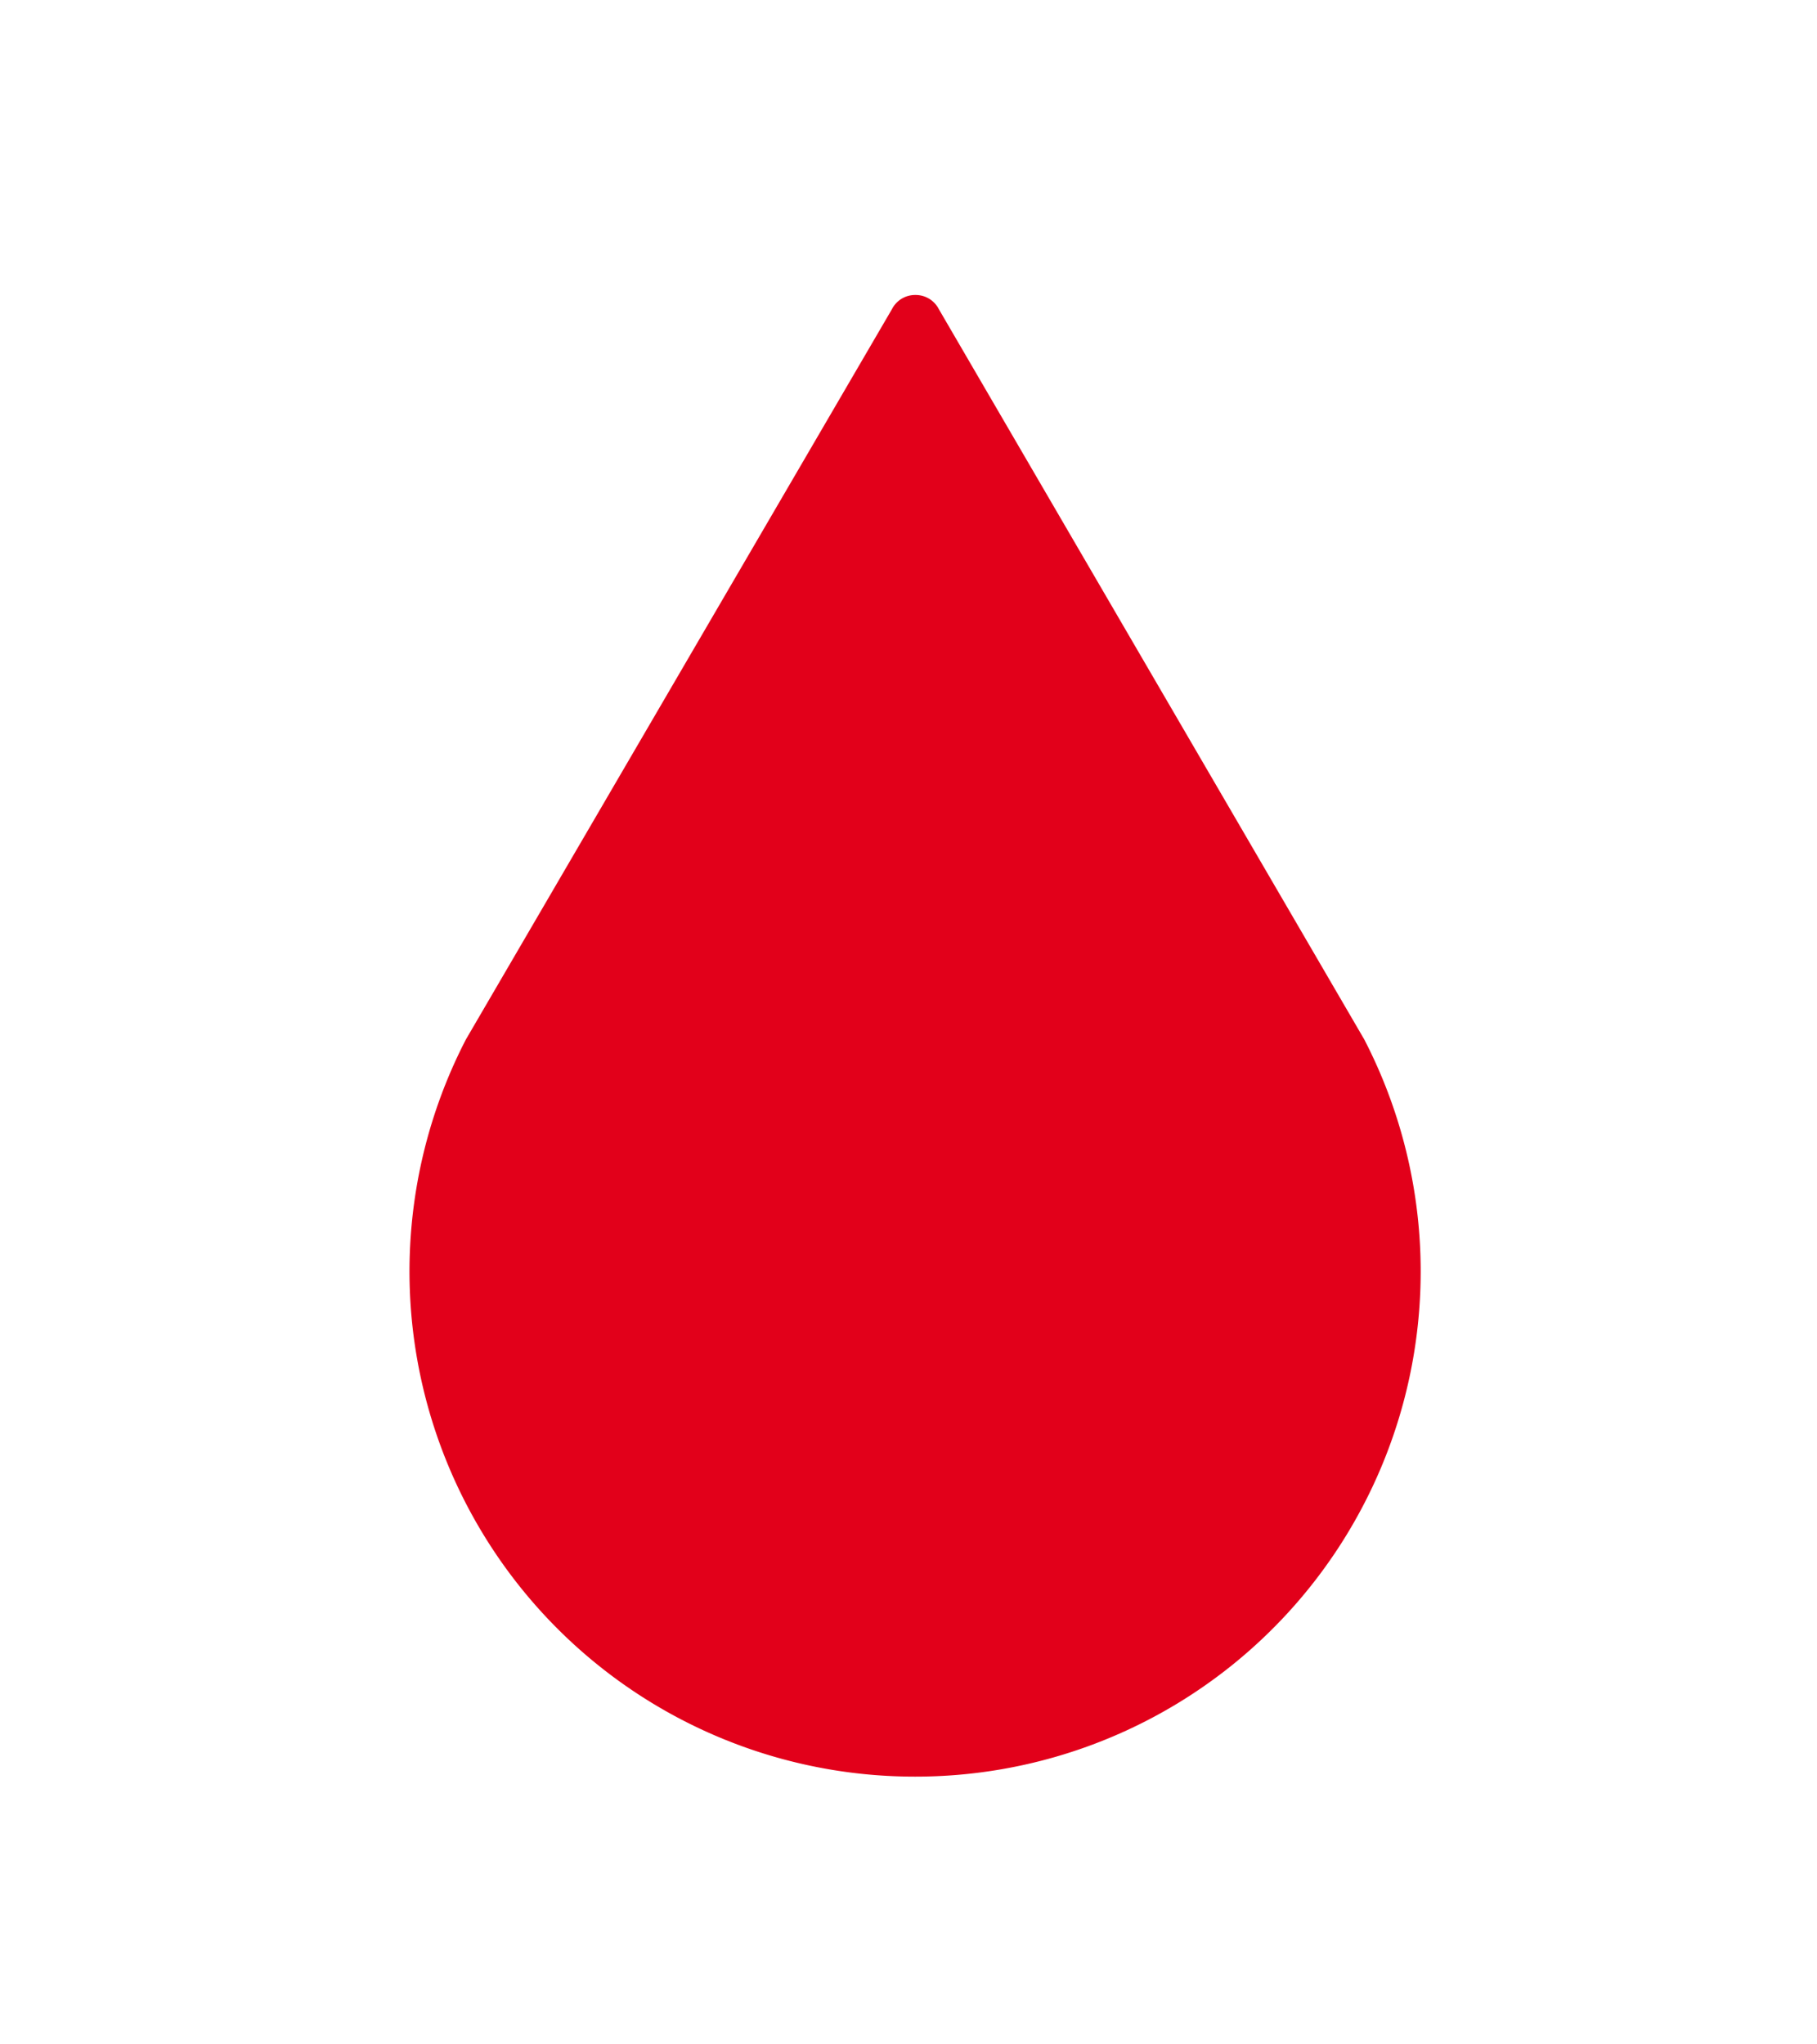 <?xml version="1.0" encoding="UTF-8"?>
<svg xmlns="http://www.w3.org/2000/svg" id="Ebene_1" data-name="Ebene 1" viewBox="0 0 120 135">
  <g id="Gruppe_2102" data-name="Gruppe 2102">
    <path id="Pfad_5313" data-name="Pfad 5313" d="M90.1,68.64,62,20.41a1.71,1.71,0,0,0-1.52-.93h-.05a1.71,1.71,0,0,0-1.52.93L30.77,68.64a33.36,33.36,0,0,0,29.64,48.68h.05A33.36,33.36,0,0,0,90.1,68.64Z" style="fill:#e2001a"></path>
  </g>
</svg>
